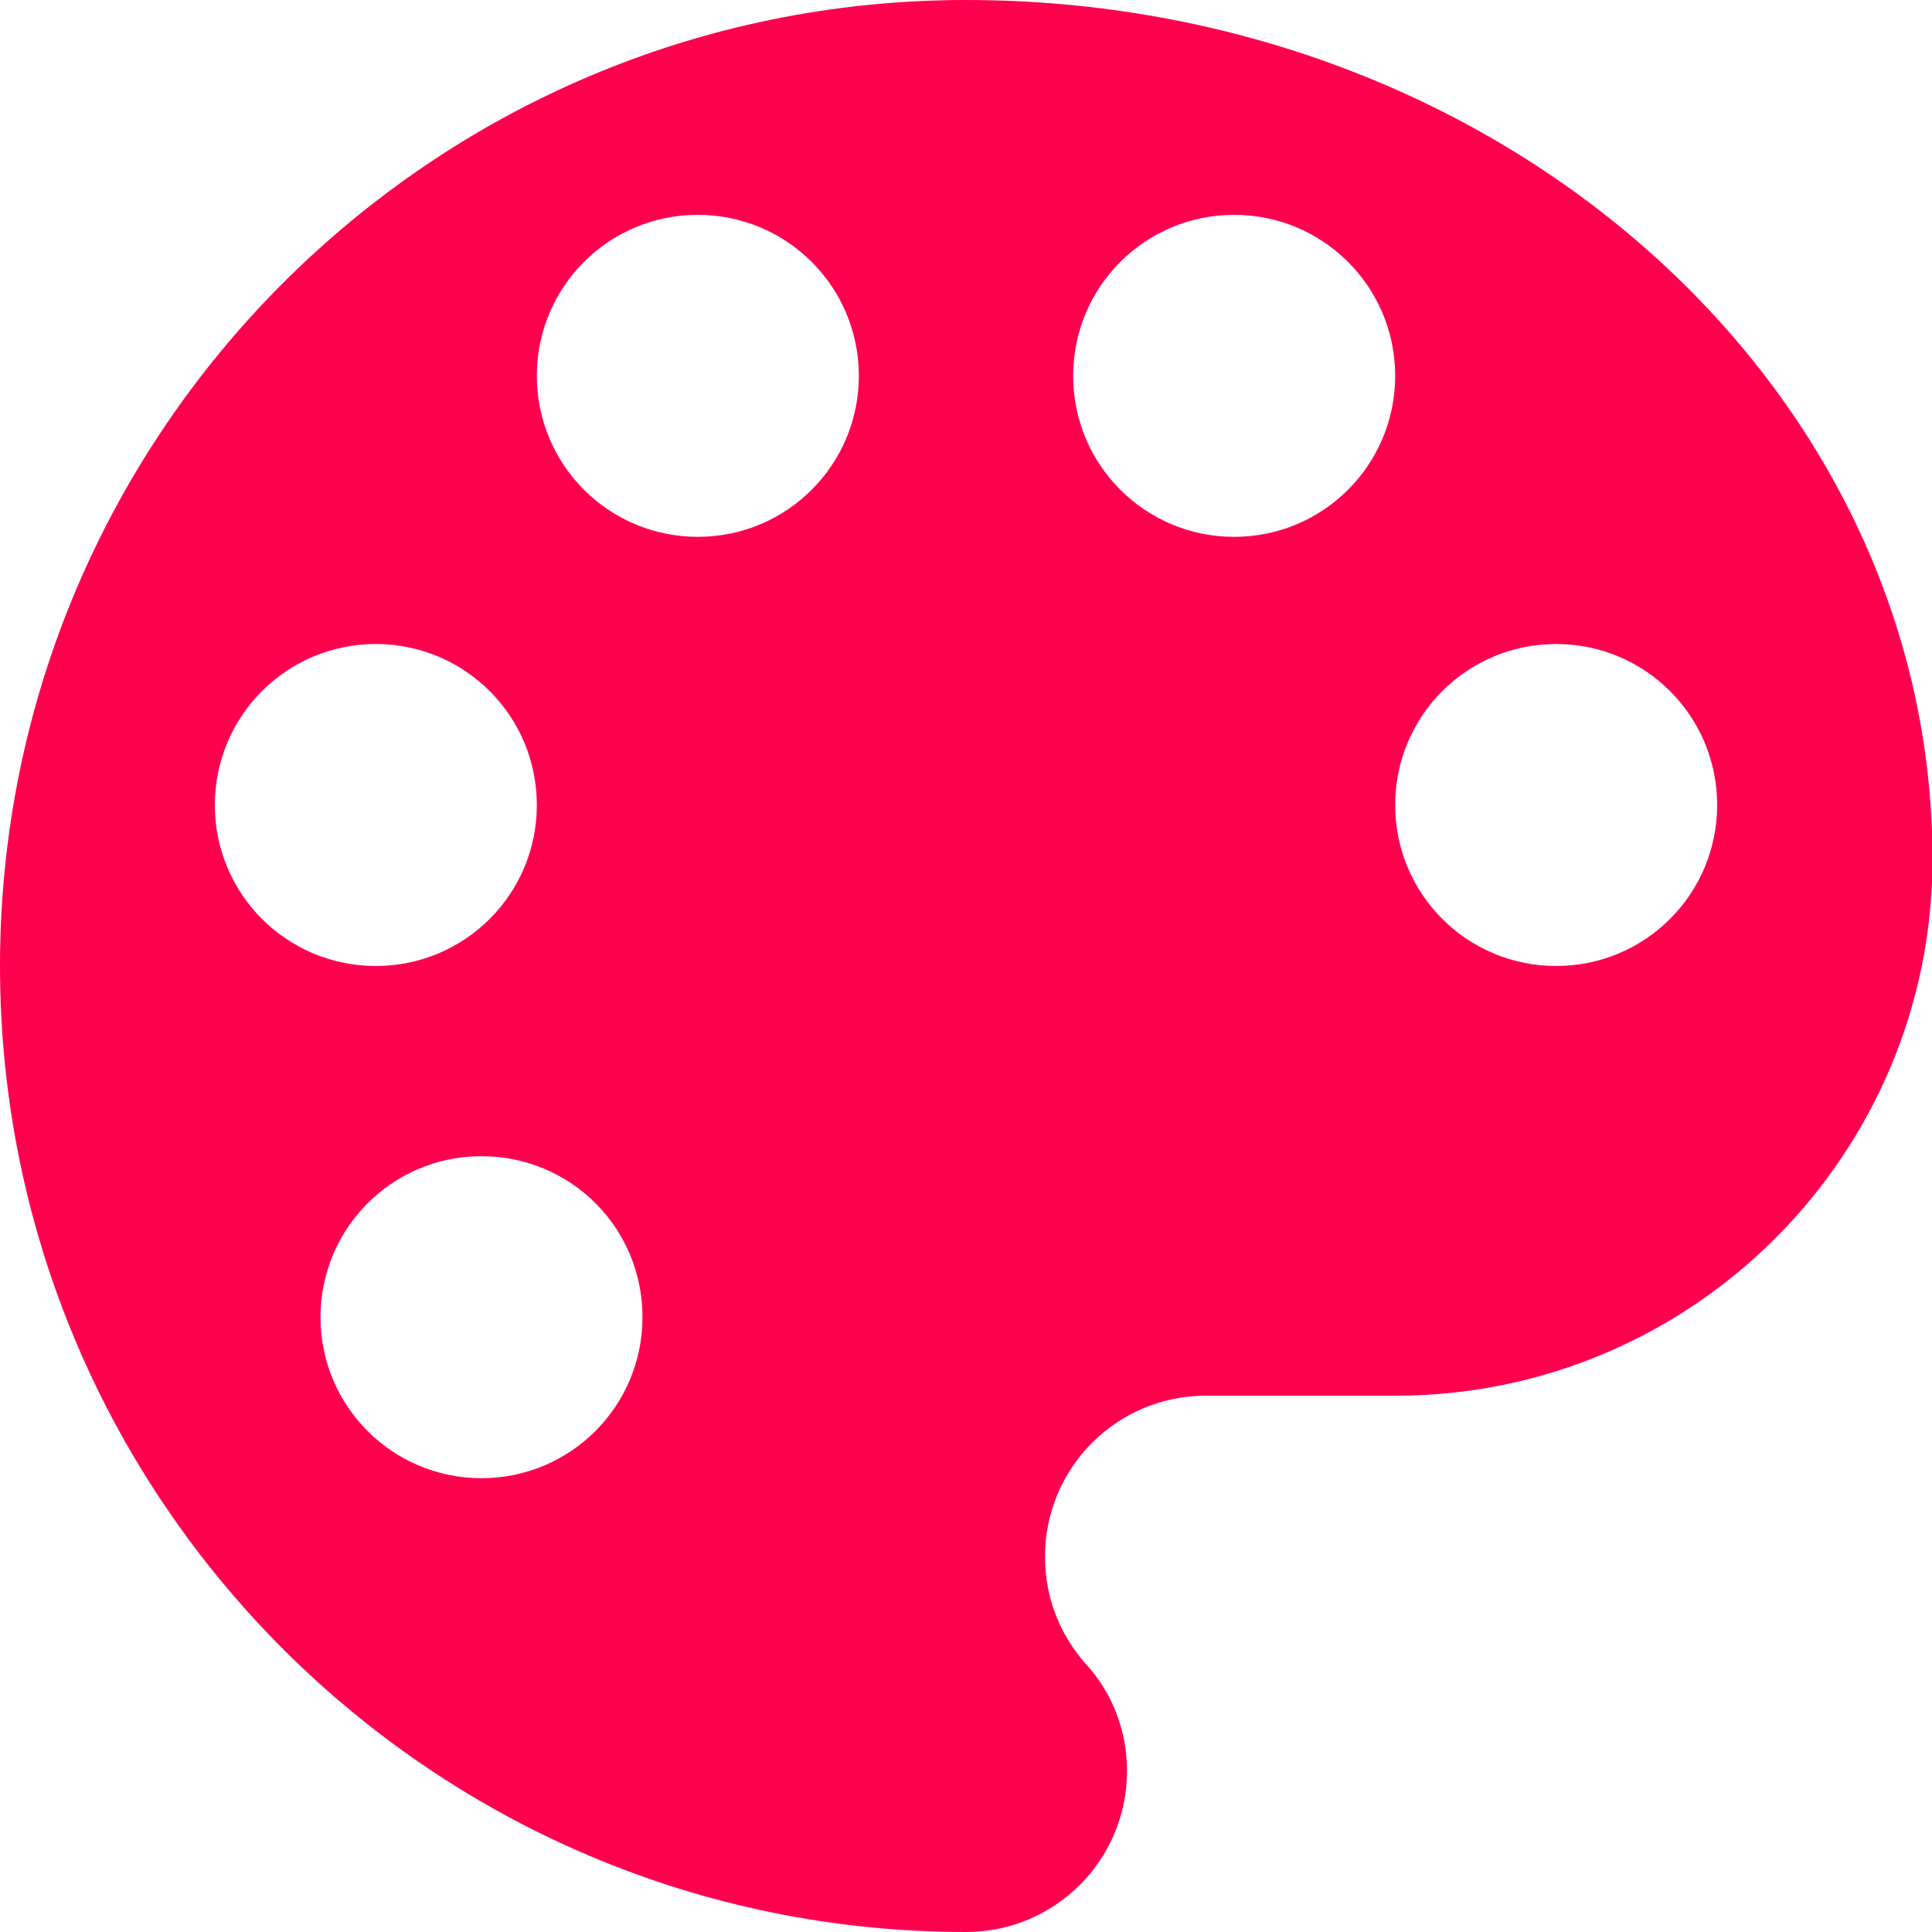 <svg xmlns="http://www.w3.org/2000/svg" xmlns:xlink="http://www.w3.org/1999/xlink" id="Capa_1" x="0px" y="0px" viewBox="0 0 384 384" style="enable-background:new 0 0 384 384;" xml:space="preserve">
<style type="text/css">
	.st0{fill:#FF004F;}
</style>
<g>
	<g>
		<path class="st0" d="M192,0C86,0,0,86,0,192s86,192,192,192c17.7,0,32-14.3,32-32c0-8.3-3.1-15.8-8.3-21.4c-5-5.7-8-13-8-21.2    c0-17.7,14.3-32,32-32h37.7c58.9,0,106.7-47.8,106.7-106.7C384,76.4,298,0,192,0z M74.7,192c-17.7,0-32-14.3-32-32s14.3-32,32-32    s32,14.3,32,32S92.4,192,74.7,192z M138.7,106.7c-17.7,0-32-14.3-32-32s14.3-32,32-32s32,14.3,32,32S156.4,106.7,138.7,106.7z     M127.7,261.8c0,17.7-14.3,32-32,32s-32-14.3-32-32s14.3-32,32-32C113.4,229.8,127.7,244,127.7,261.8z M245.3,106.7    c-17.7,0-32-14.3-32-32s14.3-32,32-32s32,14.3,32,32S263,106.7,245.3,106.7z M309.3,192c-17.7,0-32-14.3-32-32s14.3-32,32-32    s32,14.3,32,32S327,192,309.3,192z"></path>
	</g>
</g>
</svg>